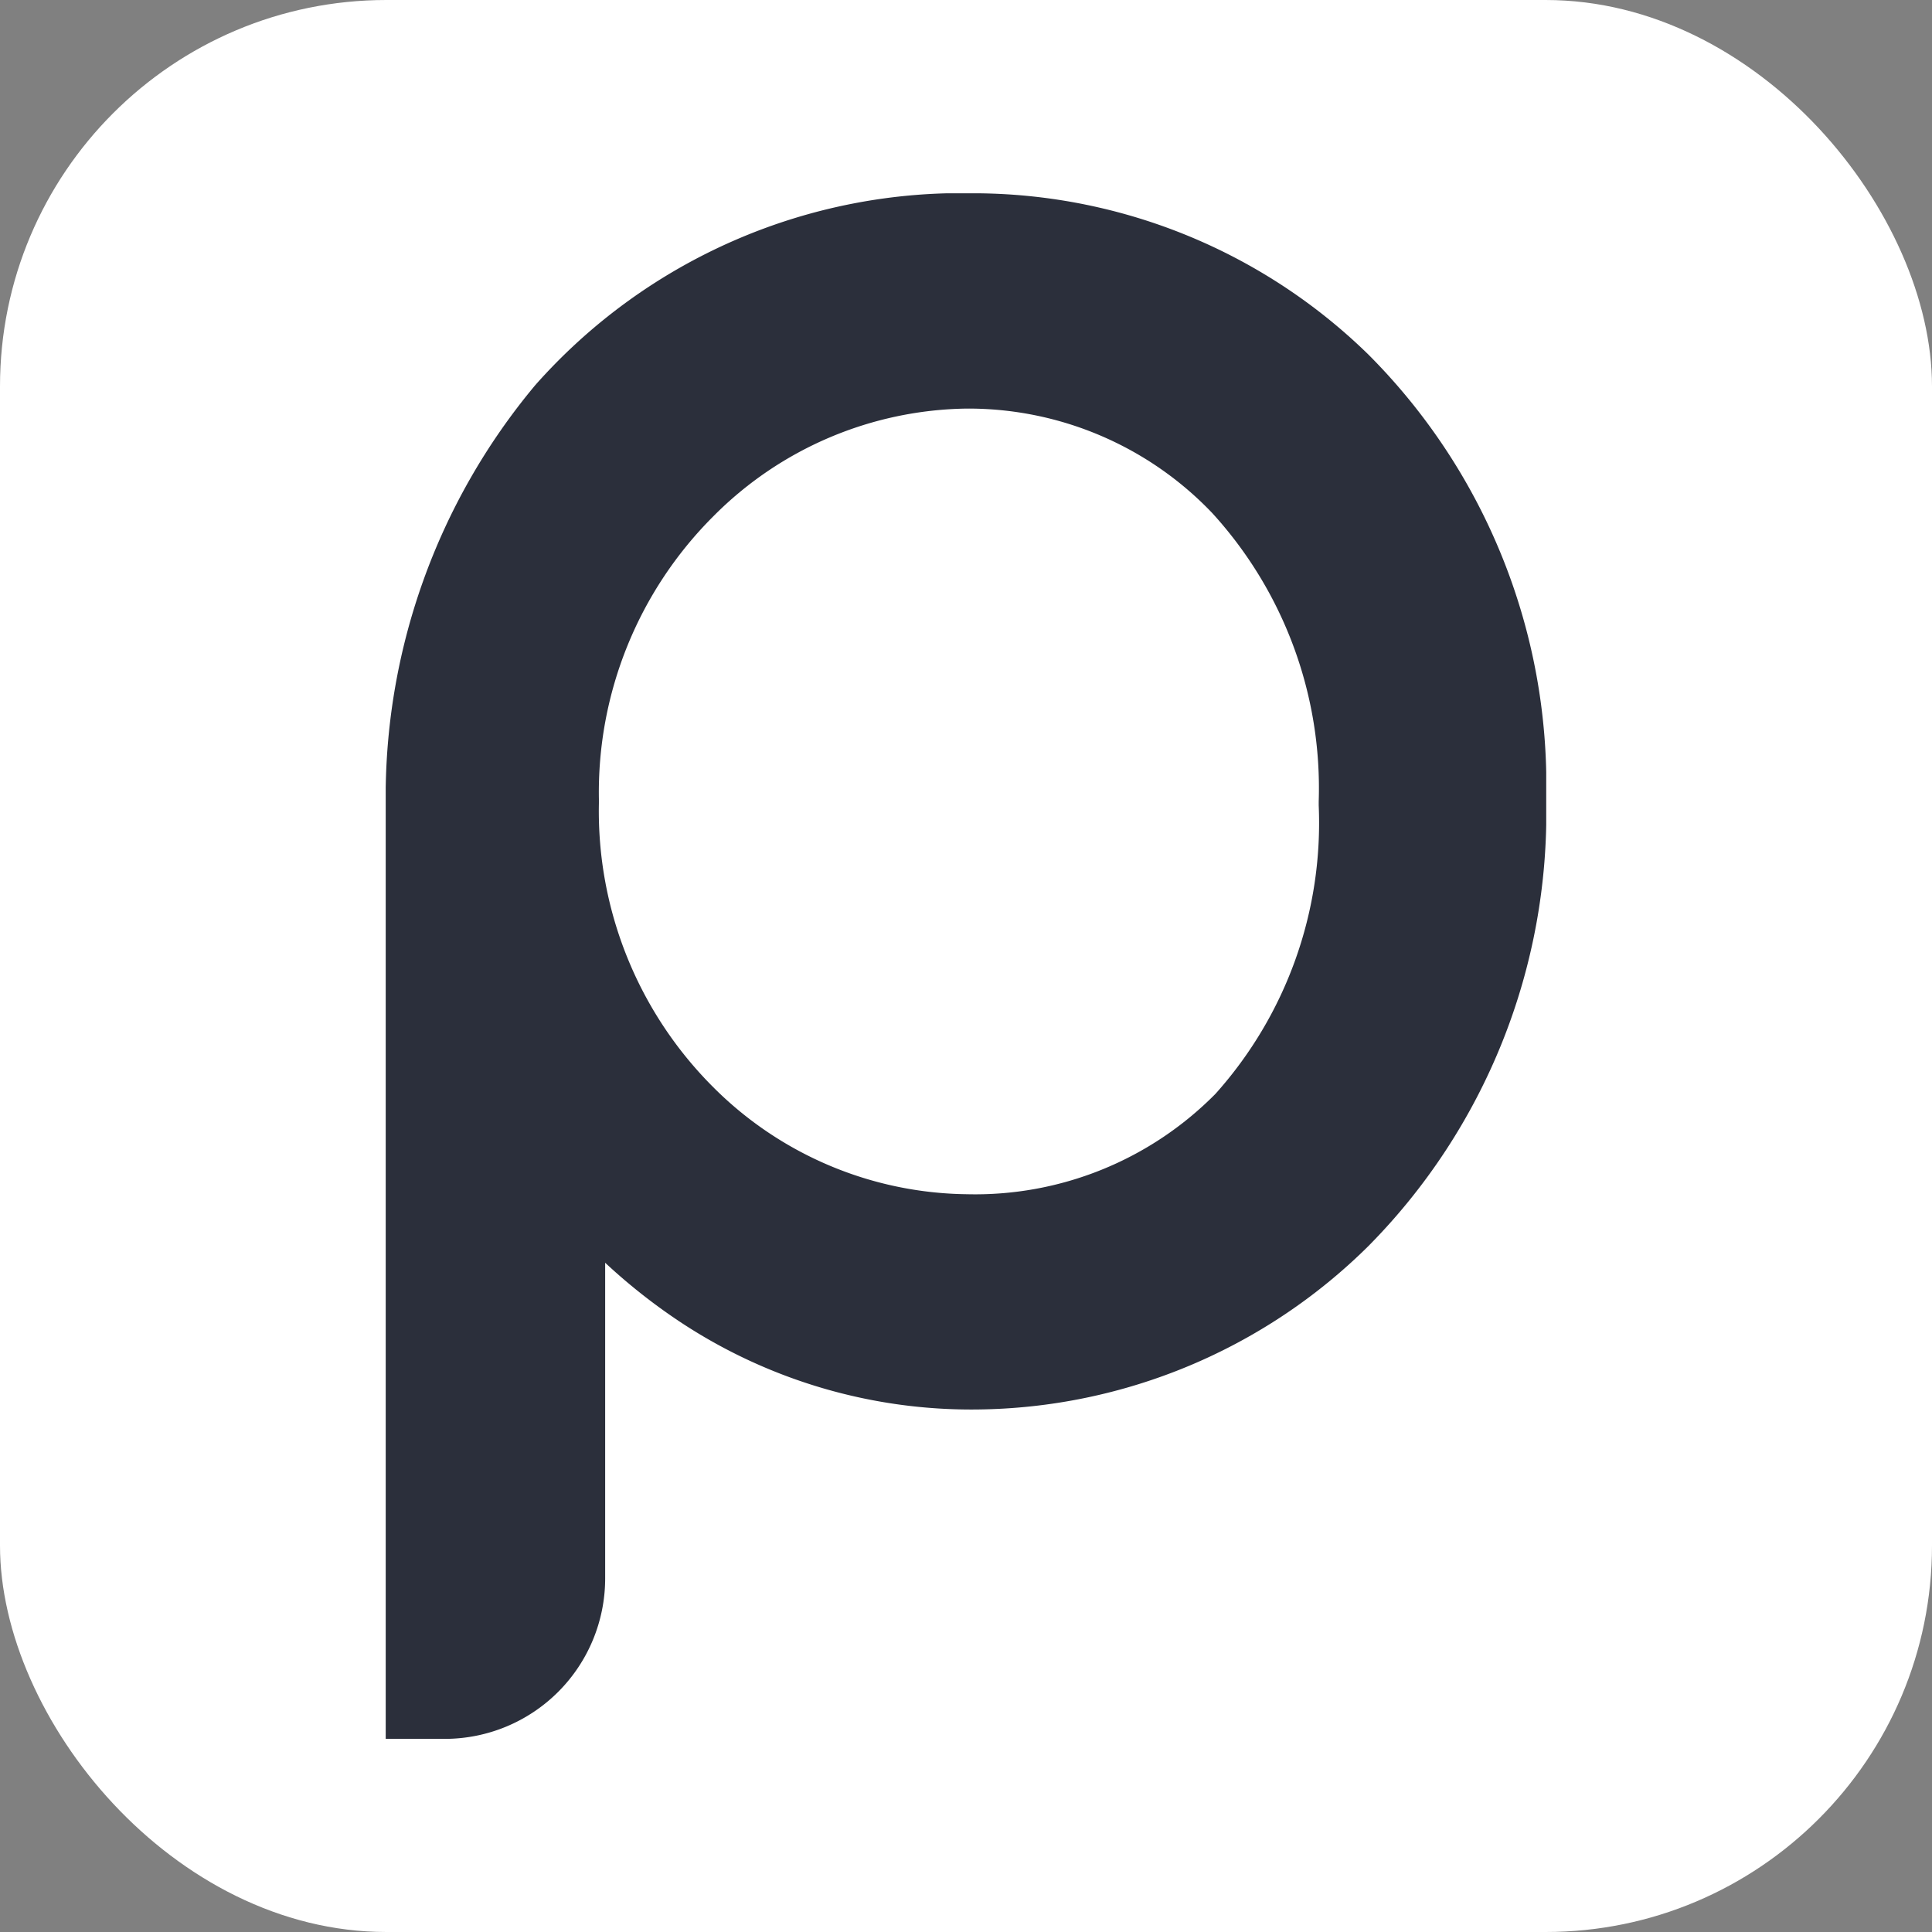 <svg xmlns="http://www.w3.org/2000/svg" version="1.1" xmlns:xlink="http://www.w3.org/1999/xlink" xmlns:svgjs="http://svgjs.com/svgjs" width="1000" height="1000"><rect width="100%" height="100%" fill="#808080" stroke="none"/><rect width="1000" height="1000" rx="200" ry="200" fill="#ffffff"></rect><g transform="matrix(18.209,0,0,18.209,199.643,100.043)"><svg xmlns="http://www.w3.org/2000/svg" version="1.1" xmlns:xlink="http://www.w3.org/1999/xlink" xmlns:svgjs="http://svgjs.com/svgjs" width="32.988" height="43.934"><svg xmlns="http://www.w3.org/2000/svg" width="32.988" height="43.934" viewBox="0 0 32.988 43.934"><path d="M27.93,4.581A16.09,16.09,0,0,0,16.815,0h-.042A16.18,16.18,0,0,0,4.255,5.449,18.263,18.263,0,0,0,0,17.433c0,1.1,0,6.832,0,12.29V43.934H.361l1.331,0a4.561,4.561,0,0,0,4.546-4.556V30.4a16.539,16.539,0,0,0,2.21,1.734,15,15,0,0,0,8.367,2.437,16.021,16.021,0,0,0,11.122-4.649,17.484,17.484,0,0,0,5.051-12.635v-.118A17.3,17.3,0,0,0,27.93,4.581M26.521,17.4a11.541,11.541,0,0,1-2.936,8.2,9.6,9.6,0,0,1-7.07,2.852,10.354,10.354,0,0,1-7.2-3.038A11.086,11.086,0,0,1,6.06,17.34v-.117A11.082,11.082,0,0,1,9.317,9.178a10.337,10.337,0,0,1,7.2-3.058h.008a9.579,9.579,0,0,1,6.967,2.967,11.6,11.6,0,0,1,3.029,8.2Z" fill="#2b2f3b"></path></svg></svg></g></svg>